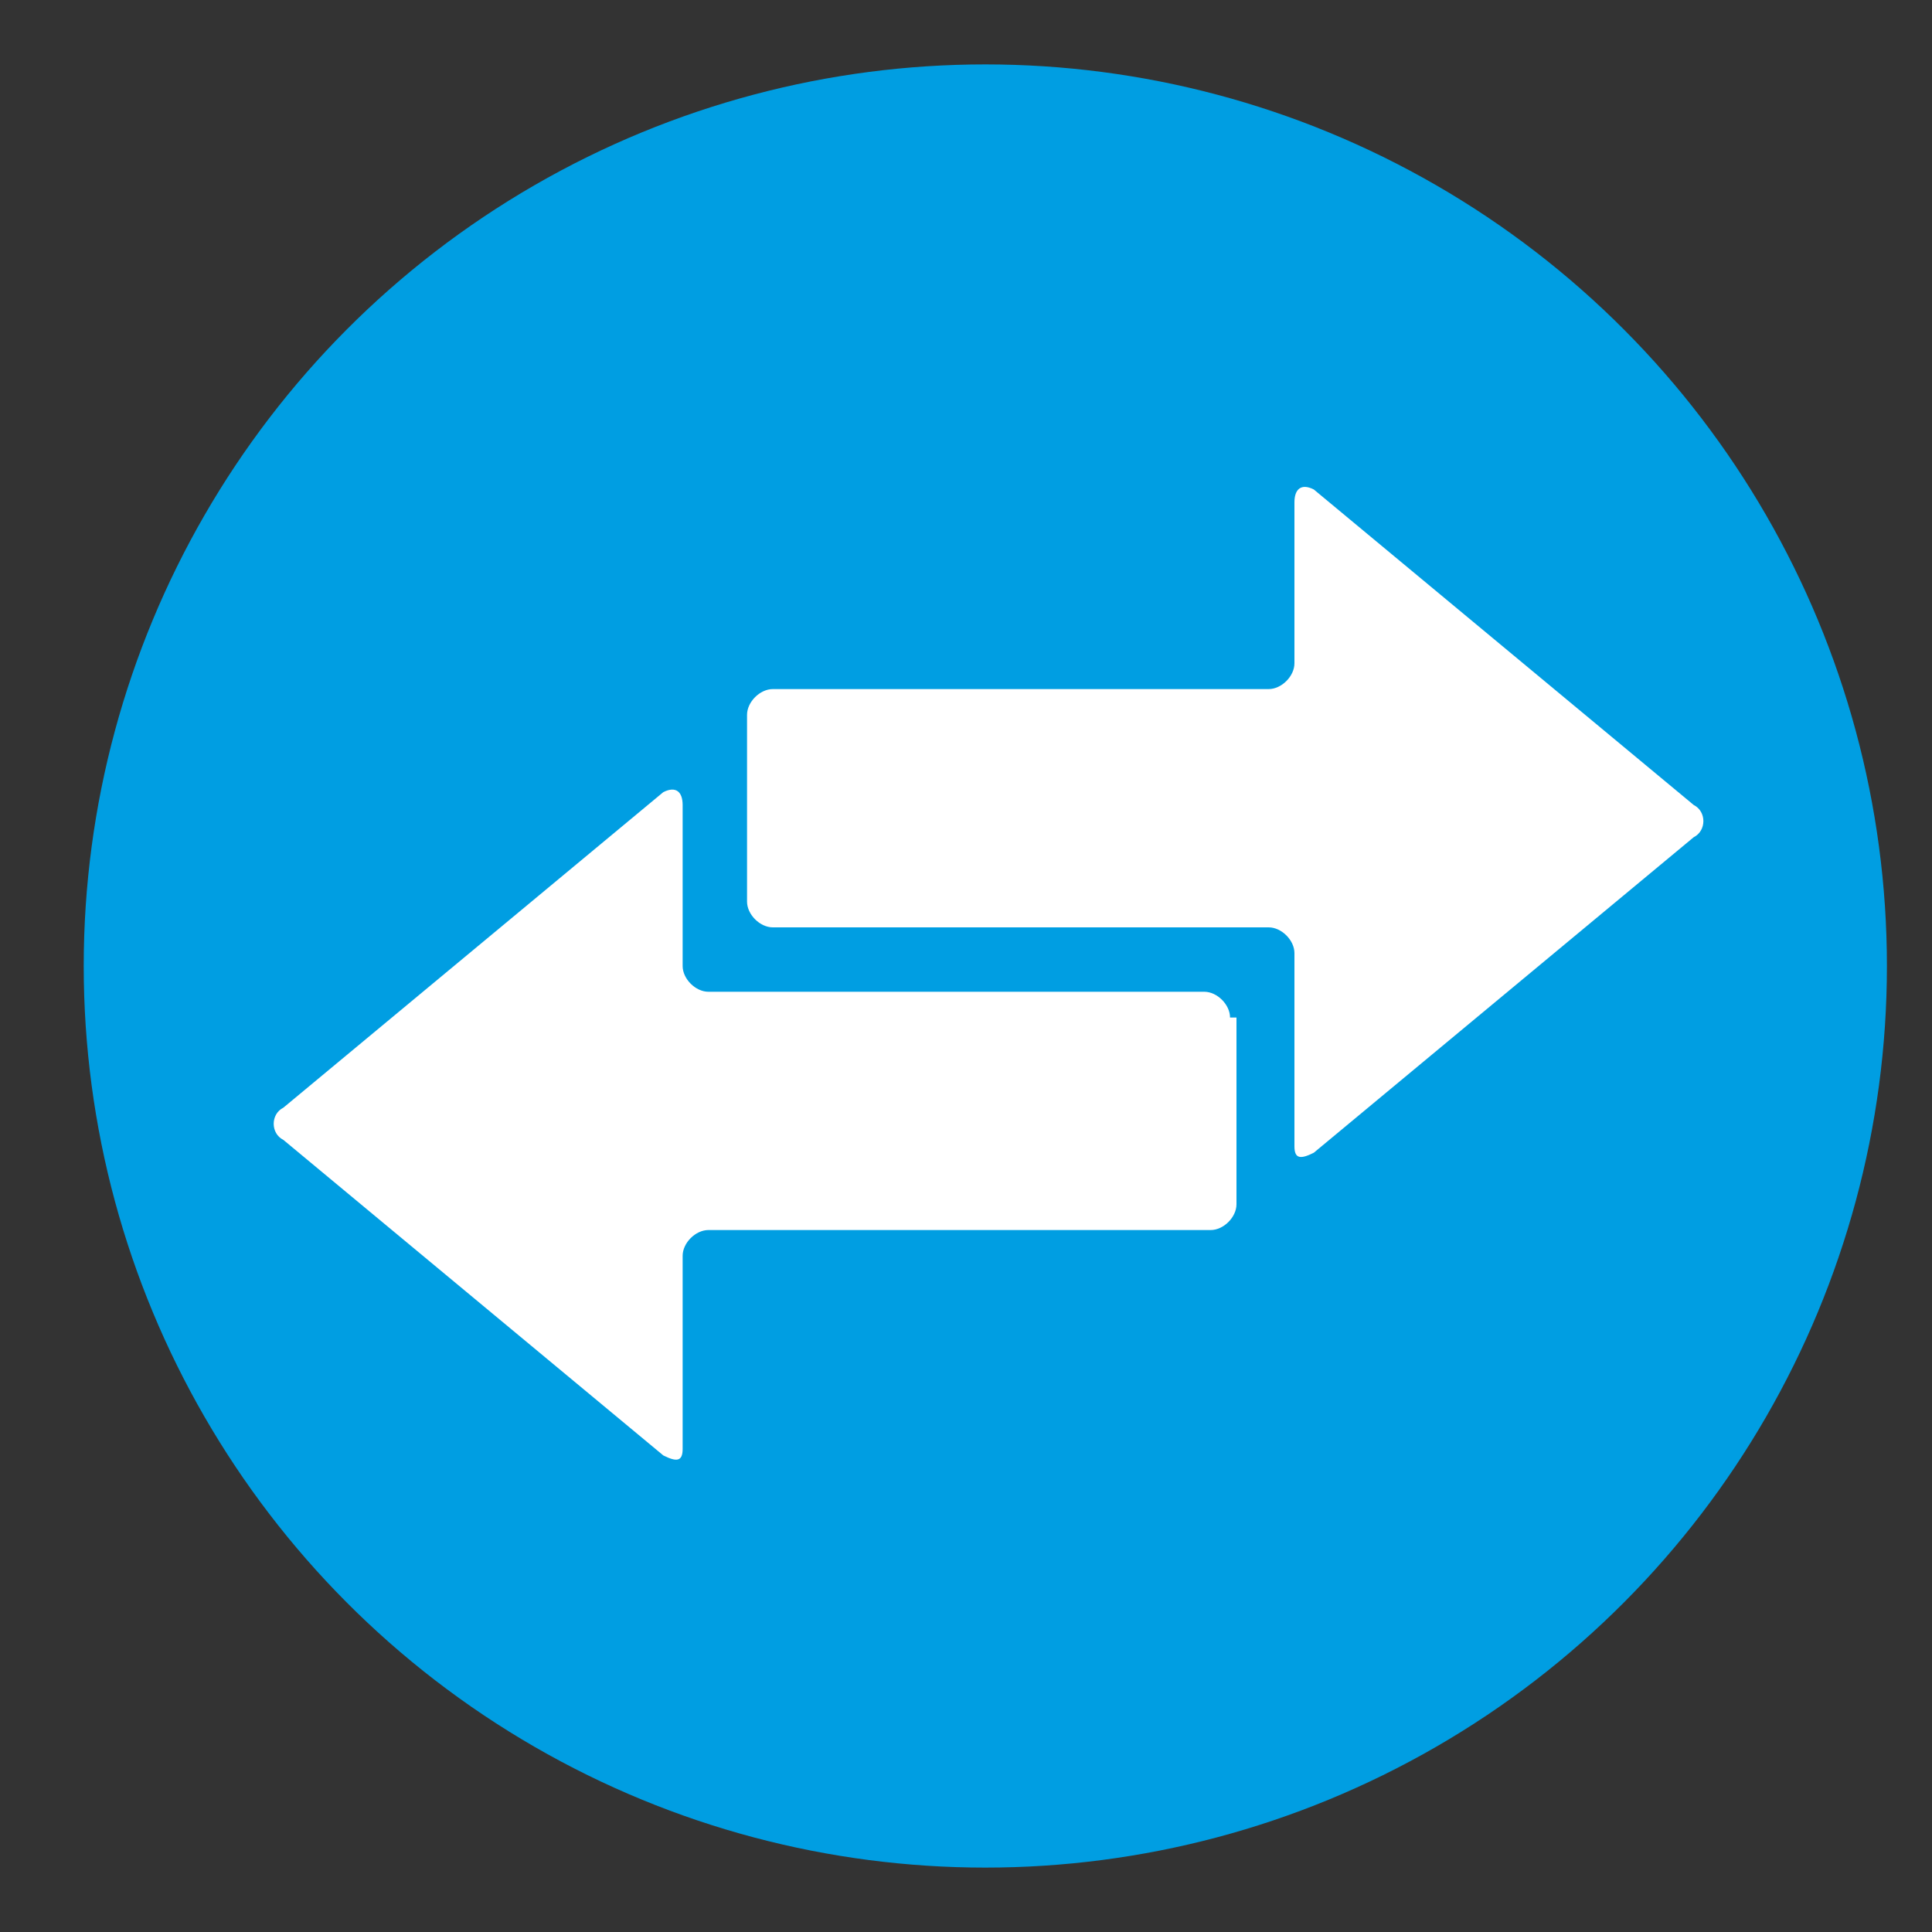 <?xml version="1.0" encoding="UTF-8"?> <!-- Generator: Adobe Illustrator 22.1.0, SVG Export Plug-In . SVG Version: 6.00 Build 0) --> <svg xmlns="http://www.w3.org/2000/svg" xmlns:xlink="http://www.w3.org/1999/xlink" id="Vrstva_1" x="0px" y="0px" viewBox="0 0 30 30" style="enable-background:new 0 0 30 30;" xml:space="preserve"><rect x="0" y="0" width="30" height="30" fill="#333333" stroke="none"/> <style type="text/css"> .st0{fill:#009EE2;} .st1{fill-rule:evenodd;clip-rule:evenodd;fill:#FFFFFF;} </style> <circle class="st0" cx="15.3" cy="15" r="14"></circle> <g> <g> <path class="st1" d="M11.6,11.1c0-0.2,0.2-0.4,0.4-0.4h7.7c0.2,0,0.4-0.2,0.4-0.4V7.8c0-0.2,0.1-0.3,0.3-0.2l5.9,4.9 c0.2,0.1,0.2,0.4,0,0.5l-5.9,4.9c-0.2,0.1-0.3,0.1-0.3-0.1v-3c0-0.2-0.2-0.4-0.4-0.4H12c-0.2,0-0.4-0.2-0.4-0.4V11.1z"></path> </g> <g> <path class="st1" d="M19.1,15.8c0-0.2-0.2-0.4-0.4-0.4H11c-0.2,0-0.4-0.2-0.4-0.4v-2.5c0-0.2-0.1-0.3-0.3-0.2l-5.9,4.9 c-0.2,0.1-0.2,0.4,0,0.5l5.9,4.9c0.2,0.1,0.3,0.1,0.3-0.1v-3c0-0.2,0.2-0.4,0.4-0.4h7.8c0.2,0,0.4-0.2,0.4-0.4V15.8z"></path> </g> </g> </svg> 
